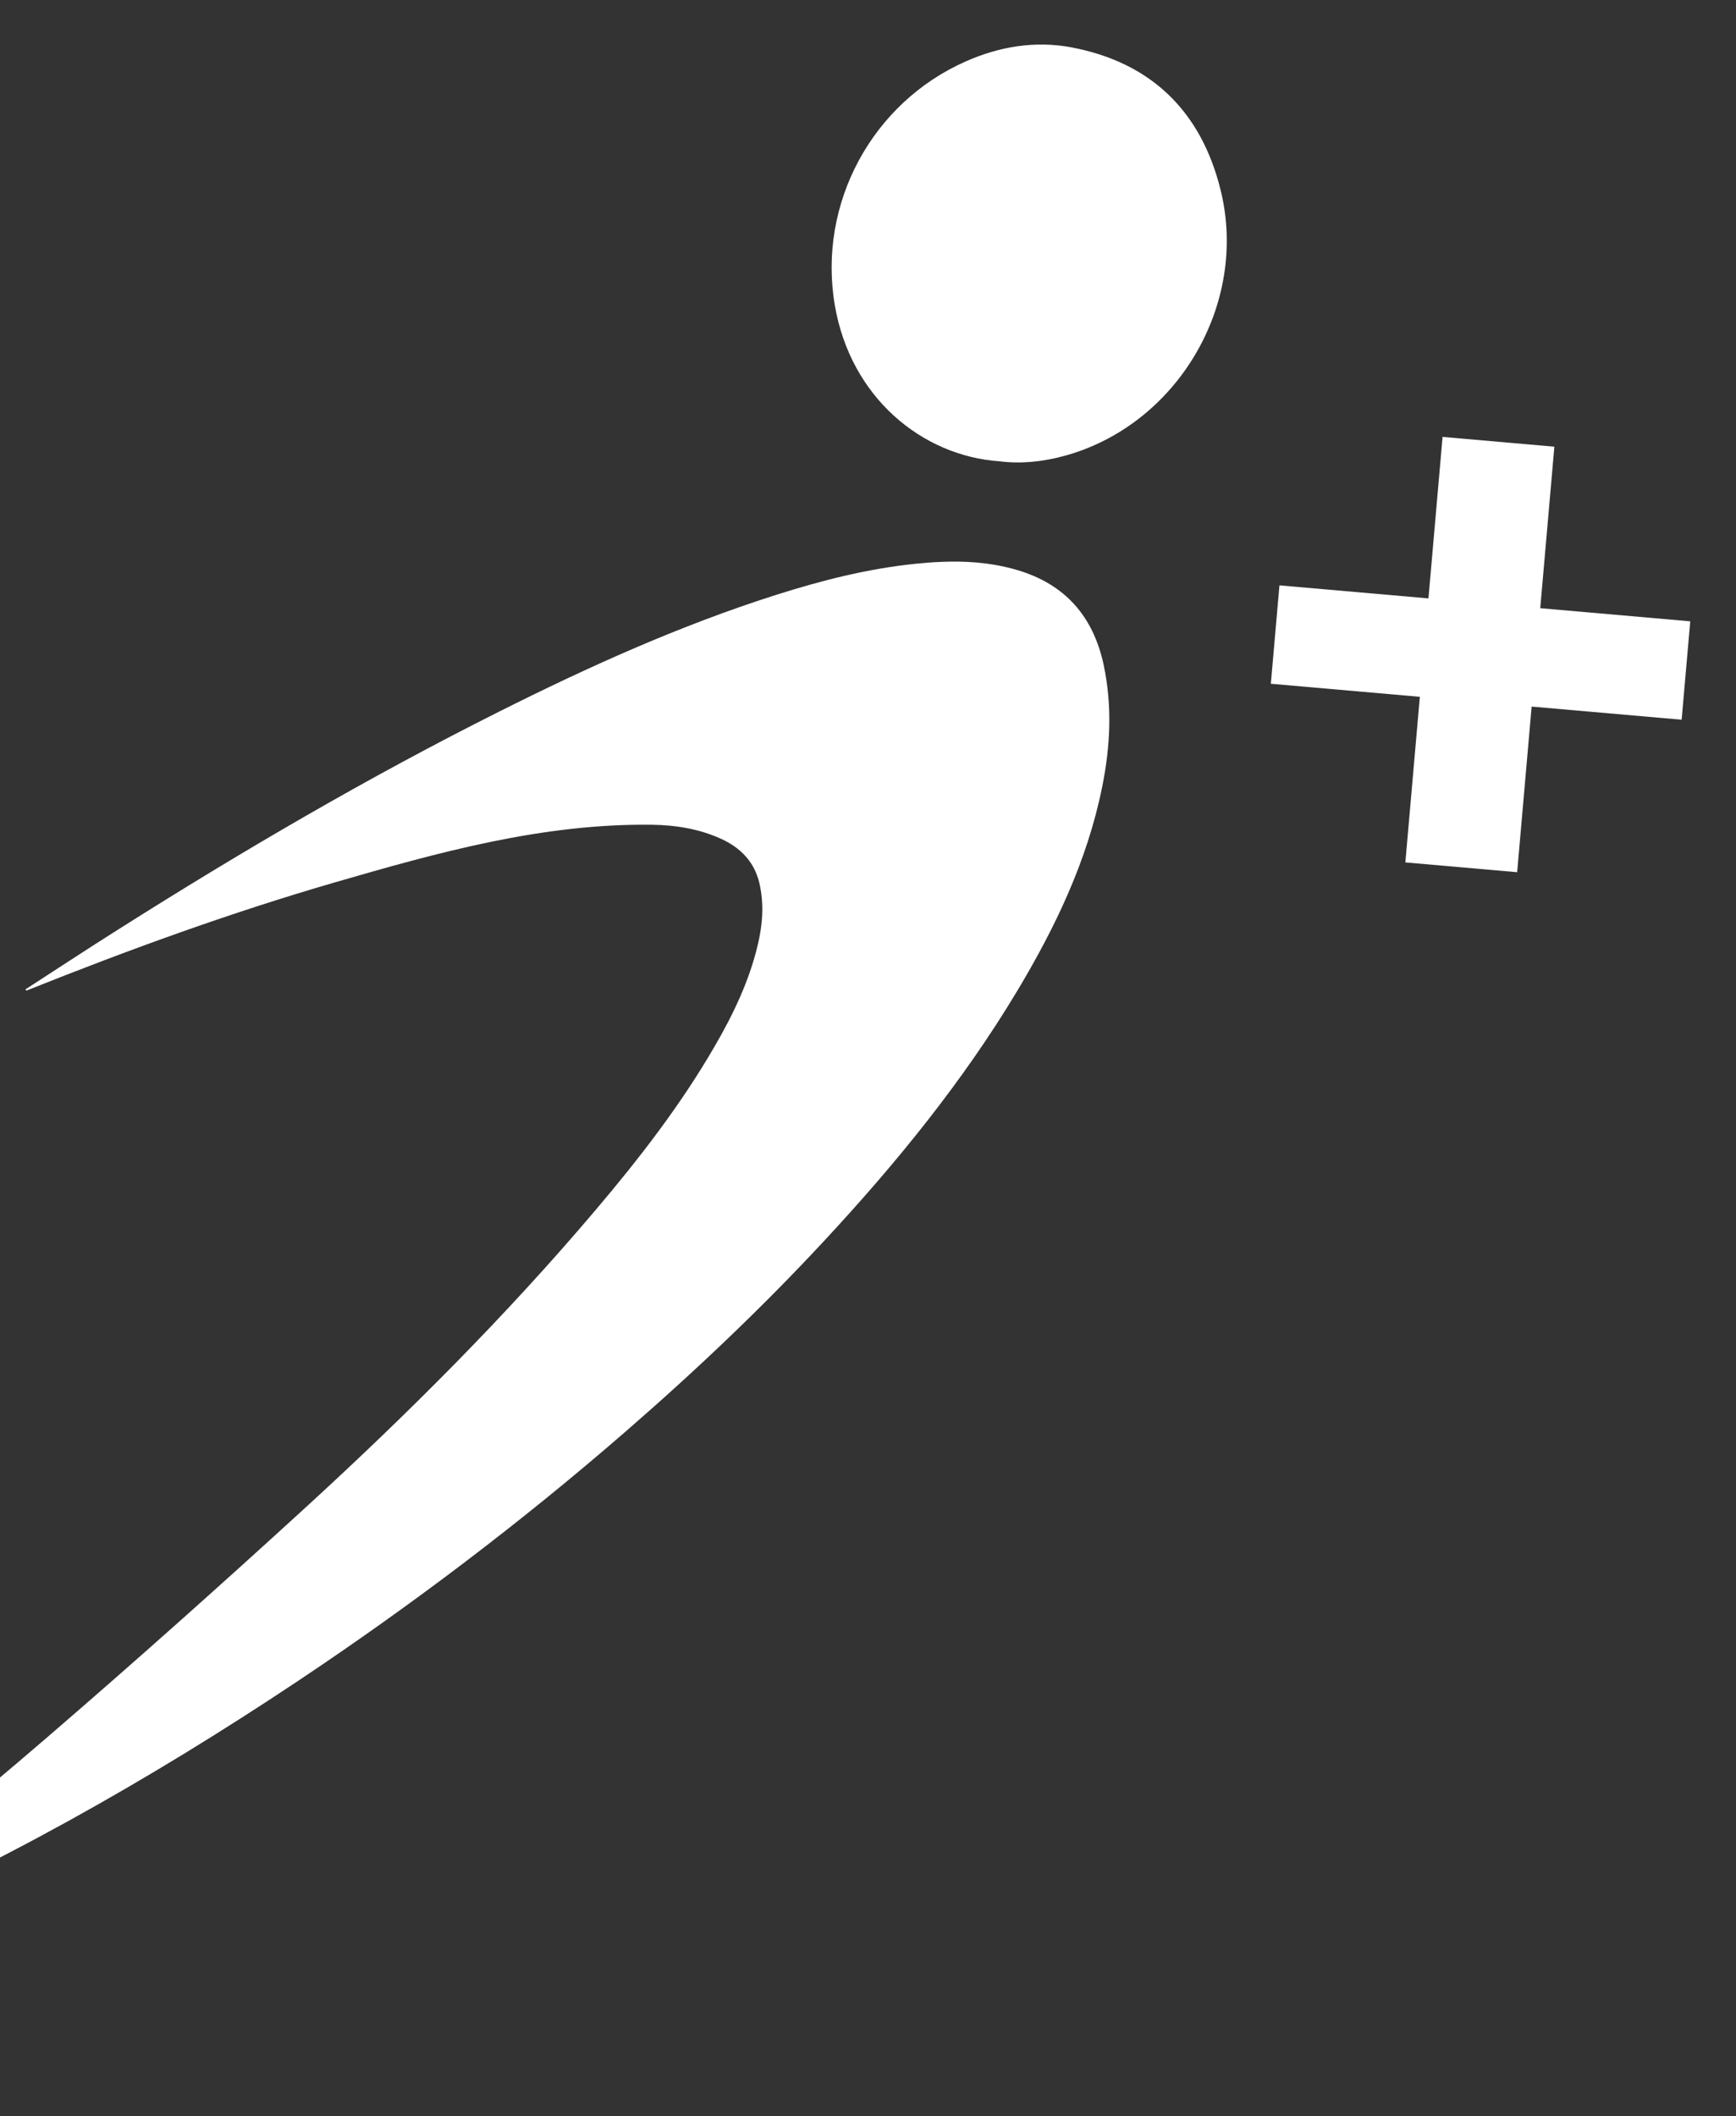 <svg width="238" height="290" viewBox="0 0 238 290" fill="none" xmlns="http://www.w3.org/2000/svg">
<rect x="0" y="0" width="238" height="290" fill="#333333" stroke="none"/>
<path d="M3.504 135.576C7.747 132.83 11.965 130.055 16.246 127.355C33.168 116.645 50.453 106.536 68.374 97.549C80.674 91.38 93.192 85.73 106.329 81.546C112.584 79.558 118.917 77.938 125.473 77.265C130.197 76.778 134.895 76.759 139.498 78.132C146.046 80.076 149.884 84.498 151.302 91.091C152.491 96.652 152.24 102.213 151.116 107.78C149.079 117.921 144.69 127.081 139.42 135.859C131.979 148.243 122.902 159.375 113.099 169.931C104.427 179.284 95.17 188.032 85.533 196.387C71.368 208.667 56.46 219.954 40.867 230.35C20.363 244.014 -1.014 256.079 -23.741 265.699C-25.525 266.457 -27.319 267.172 -29.24 267.752C-28.317 267.016 -27.393 266.279 -26.483 265.528C-15.444 256.354 -4.266 247.345 6.596 237.976C18.536 227.69 30.3 217.194 41.924 206.562C55.928 193.741 69.36 180.33 81.655 165.823C87.648 158.756 93.316 151.44 97.966 143.411C100.51 139.035 102.695 134.488 103.876 129.536C104.551 126.728 104.77 123.907 104.118 121.066C103.435 118.111 101.527 116.171 98.863 114.955C95.838 113.582 92.615 113.064 89.308 113.024C74.322 112.849 60.081 116.811 45.883 120.93C31.585 125.081 17.593 130.173 3.77 135.696C3.713 135.719 3.656 135.728 3.585 135.749C3.561 135.706 3.539 135.648 3.515 135.605L3.504 135.576Z" fill="white"/>
<path d="M137.061 63.221C126.417 62.497 116.592 54.462 114.445 41.794C112.088 27.889 119.572 14.068 132.424 8.405C137.034 6.371 141.897 5.563 146.845 6.481C157.843 8.551 164.679 15.272 167.339 26.032C171.229 41.734 161.342 58.322 145.851 62.494C142.943 63.278 139.993 63.588 137.061 63.221Z" fill="white"/>
<path d="M192.67 118.187L194.656 95.491L174.228 93.704L175.408 80.219L195.836 82.006L197.772 59.874L213.099 61.215L211.163 83.347L231.728 85.146L230.548 98.631L209.983 96.832L207.998 119.528L192.67 118.187Z" fill="white"/>
</svg>
